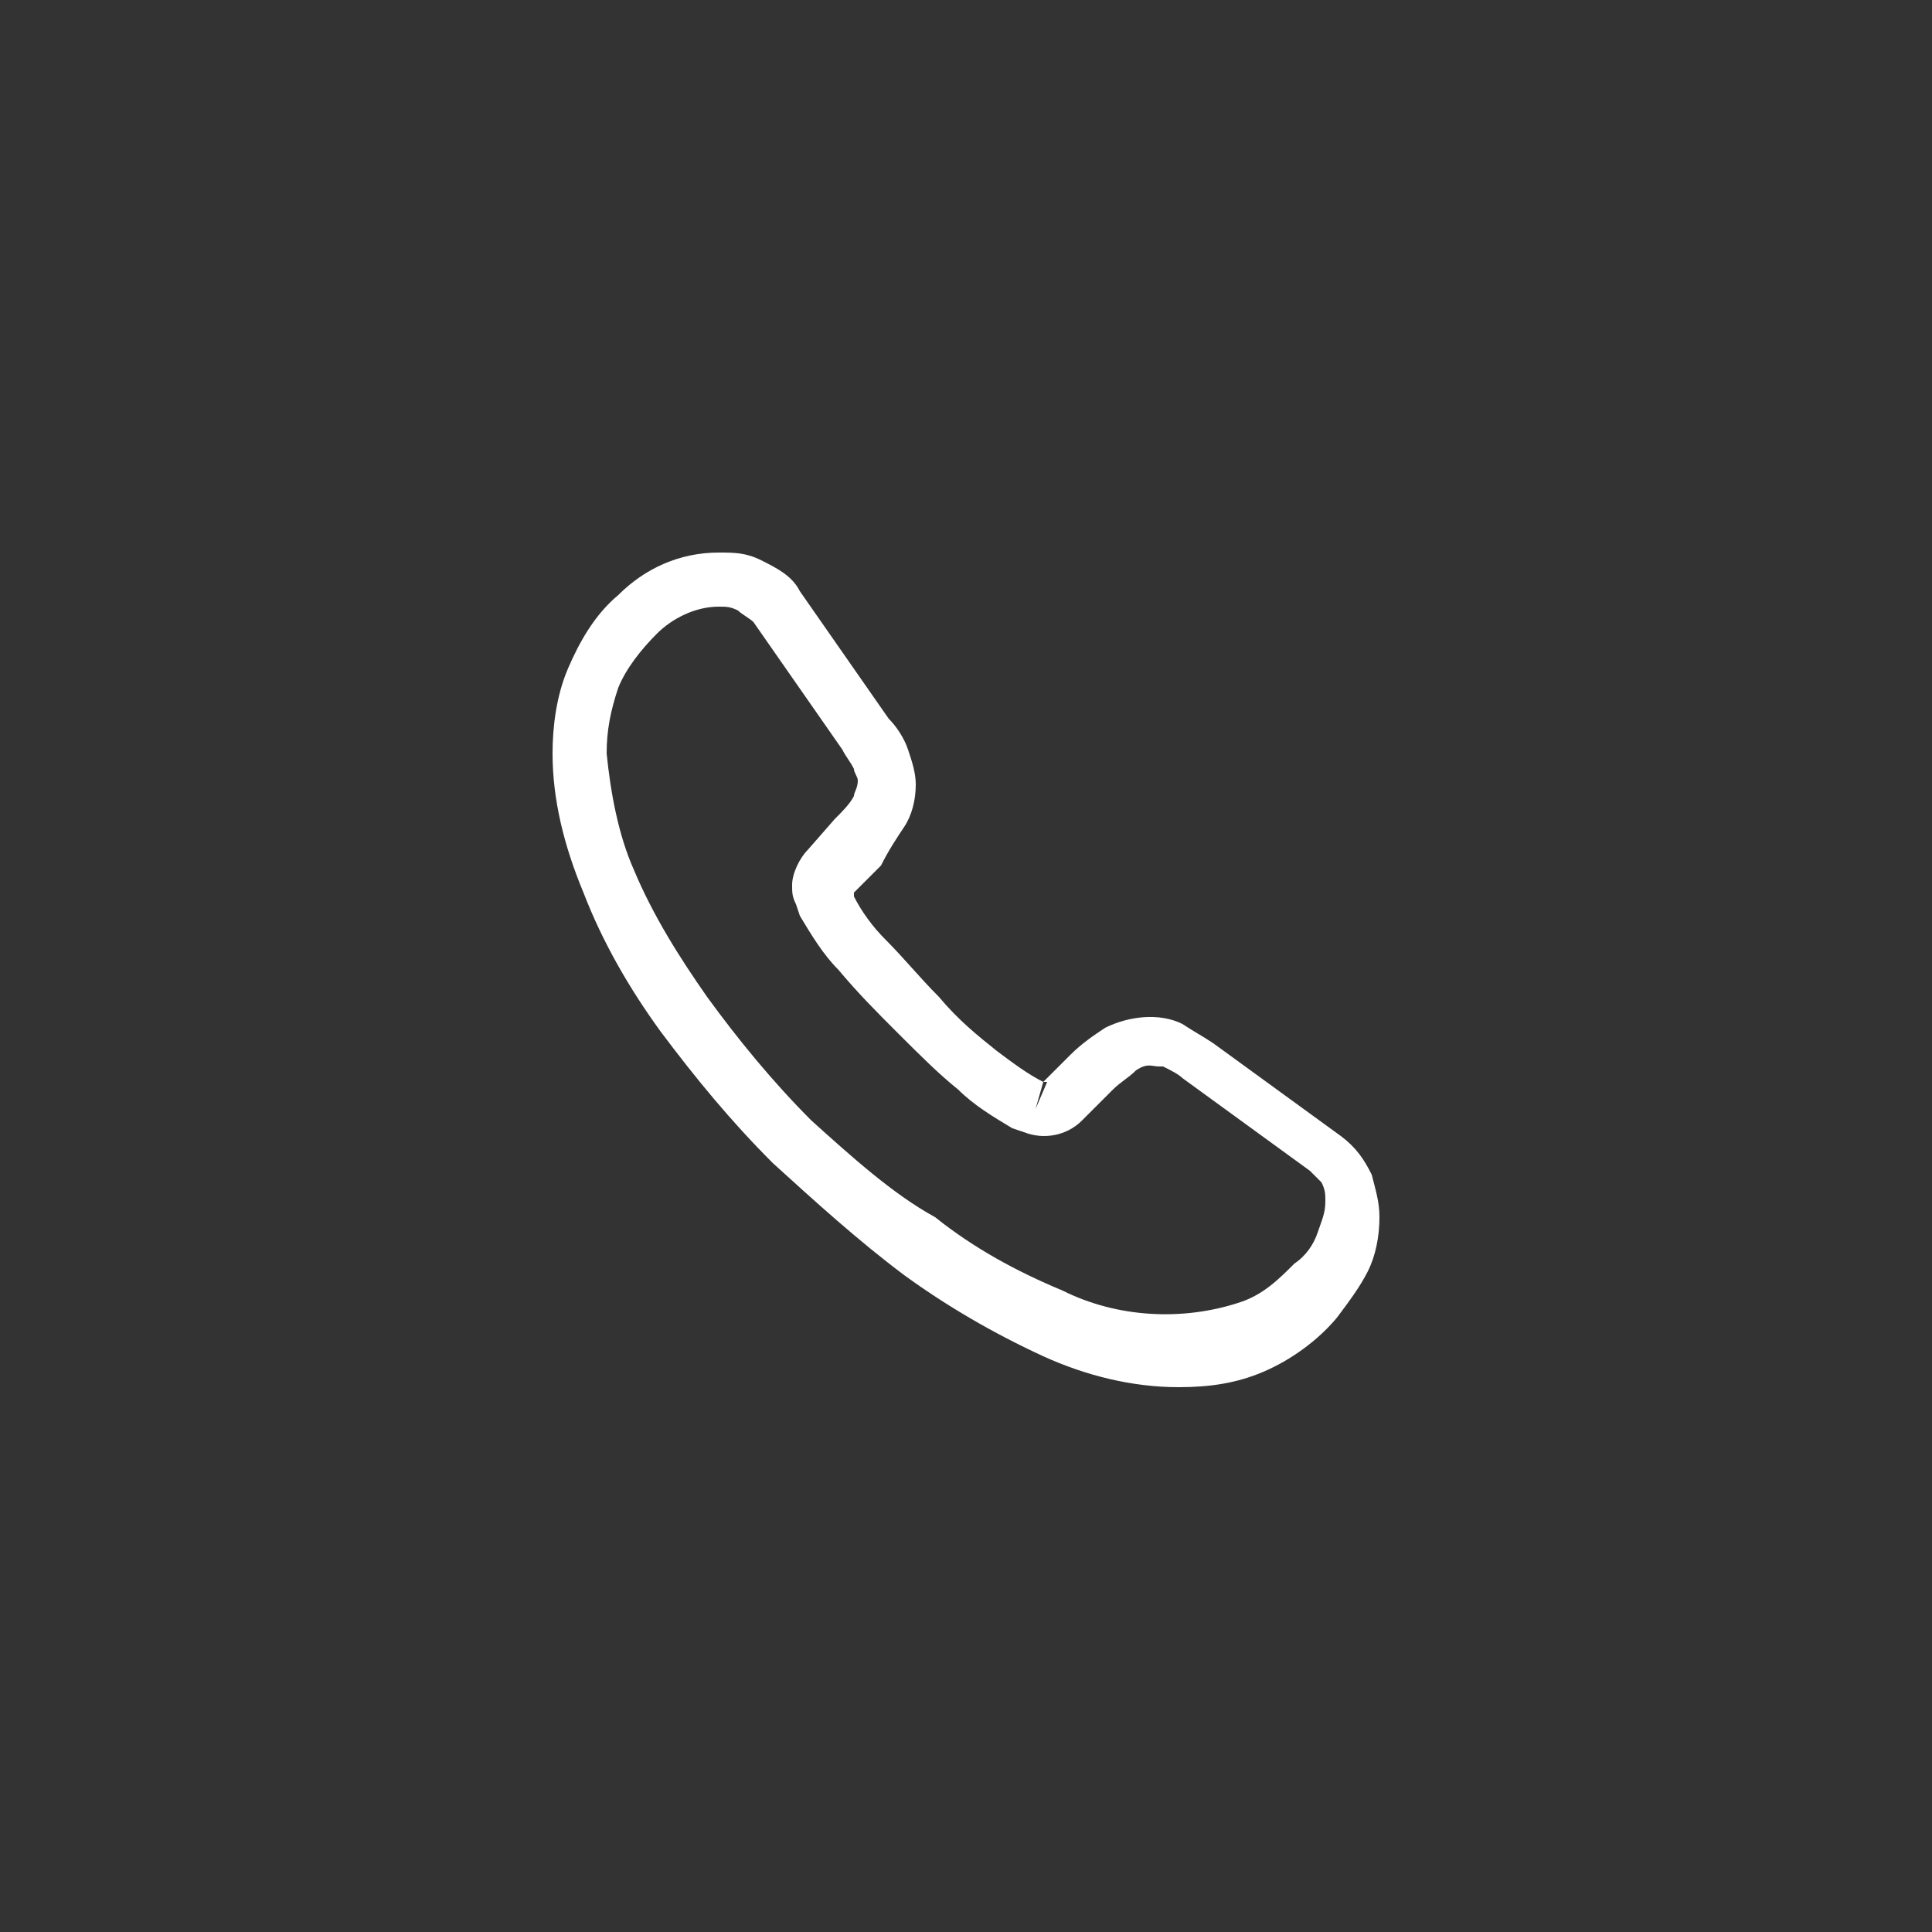 <?xml version="1.0" encoding="utf-8"?>
<!-- Generator: Adobe Illustrator 25.0.1, SVG Export Plug-In . SVG Version: 6.00 Build 0)  -->
<svg version="1.1" id="Layer_1" xmlns="http://www.w3.org/2000/svg" xmlns:xlink="http://www.w3.org/1999/xlink" x="0px" y="0px"
	 viewBox="0 0 50 50" style="enable-background:new 0 0 50 50;" xml:space="preserve">
<rect x="0" y="0" width="50" height="50" fill="#333333" stroke="none"/>
<style type="text/css">
	.st0{fill:#FFFFFF;}
</style>
<path class="st0" d="M23.4,21.4c0.2-0.3,0.3-0.7,0.3-1.1c0-0.3-0.1-0.6-0.2-0.9c-0.1-0.3-0.3-0.6-0.5-0.8l-2.3-3.3
	c-0.2-0.4-0.6-0.6-1-0.8c-0.4-0.2-0.7-0.2-1.1-0.2c-1,0-1.9,0.4-2.6,1.1c-0.6,0.5-1,1.2-1.3,1.9c-0.3,0.7-0.4,1.5-0.4,2.2
	c0,1.2,0.3,2.4,0.8,3.6c0.5,1.3,1.2,2.5,2,3.6c0.9,1.2,1.8,2.3,2.9,3.4c1.1,1,2.2,2,3.4,2.9c1.1,0.8,2.3,1.5,3.6,2.1
	c1.1,0.5,2.3,0.8,3.5,0.8c0.8,0,1.5-0.1,2.2-0.4c0.7-0.3,1.4-0.8,1.9-1.4c0.3-0.4,0.6-0.8,0.8-1.2c0.2-0.4,0.3-0.9,0.3-1.4
	c0-0.4-0.1-0.7-0.2-1.1c-0.2-0.4-0.4-0.7-0.8-1L31.4,27c-0.3-0.2-0.5-0.3-0.8-0.5c-0.6-0.3-1.4-0.2-2,0.1c-0.3,0.2-0.6,0.4-0.9,0.7
	L27,28l0,0c-0.4-0.2-0.8-0.5-1.2-0.8c-0.5-0.4-1-0.8-1.5-1.4c-0.5-0.5-0.9-1-1.4-1.5c-0.3-0.3-0.6-0.7-0.8-1.1c0,0,0,0,0-0.1
	l0.7-0.7C23,22,23.2,21.7,23.4,21.4z M27,28c0,0,0.1,0,0.1,0l-0.3,0.7L27,28z M22.1,20.6c-0.1,0.2-0.3,0.4-0.5,0.6L20.9,22
	c-0.2,0.2-0.4,0.6-0.4,0.9c0,0.2,0,0.3,0.1,0.5l0.1,0.3c0.3,0.5,0.6,1,1,1.4c0.5,0.6,1,1.1,1.5,1.6c0.6,0.6,1.1,1.1,1.6,1.5
	c0.4,0.4,0.9,0.7,1.4,1l0.3,0.1c0.5,0.2,1.1,0.1,1.5-0.3l0.8-0.8c0.2-0.2,0.4-0.3,0.6-0.5c0.3-0.2,0.4-0.1,0.6-0.1c0,0,0,0,0.1,0
	c0.2,0.1,0.4,0.2,0.5,0.3l3.3,2.4c0.1,0.1,0.2,0.2,0.3,0.3c0.1,0.2,0.1,0.3,0.1,0.5c0,0.3-0.1,0.5-0.2,0.8c-0.1,0.3-0.3,0.6-0.6,0.8
	c-0.4,0.4-0.8,0.8-1.4,1c-1.5,0.5-3.2,0.4-4.6-0.3c-1.2-0.5-2.3-1.1-3.3-1.9C23.1,30.9,22,29.9,21,29c-1-1-1.9-2.1-2.7-3.2
	c-0.7-1-1.4-2.1-1.9-3.3c-0.4-0.9-0.6-2-0.7-3c0-0.6,0.1-1.1,0.3-1.7c0.2-0.5,0.6-1,1-1.4c0.4-0.4,1-0.7,1.6-0.7
	c0.2,0,0.3,0,0.5,0.1c0.1,0.1,0.3,0.2,0.4,0.3l2.3,3.3c0.1,0.2,0.2,0.3,0.3,0.5c0,0.1,0.1,0.2,0.1,0.3
	C22.2,20.4,22.1,20.5,22.1,20.6z"/>
</svg>
